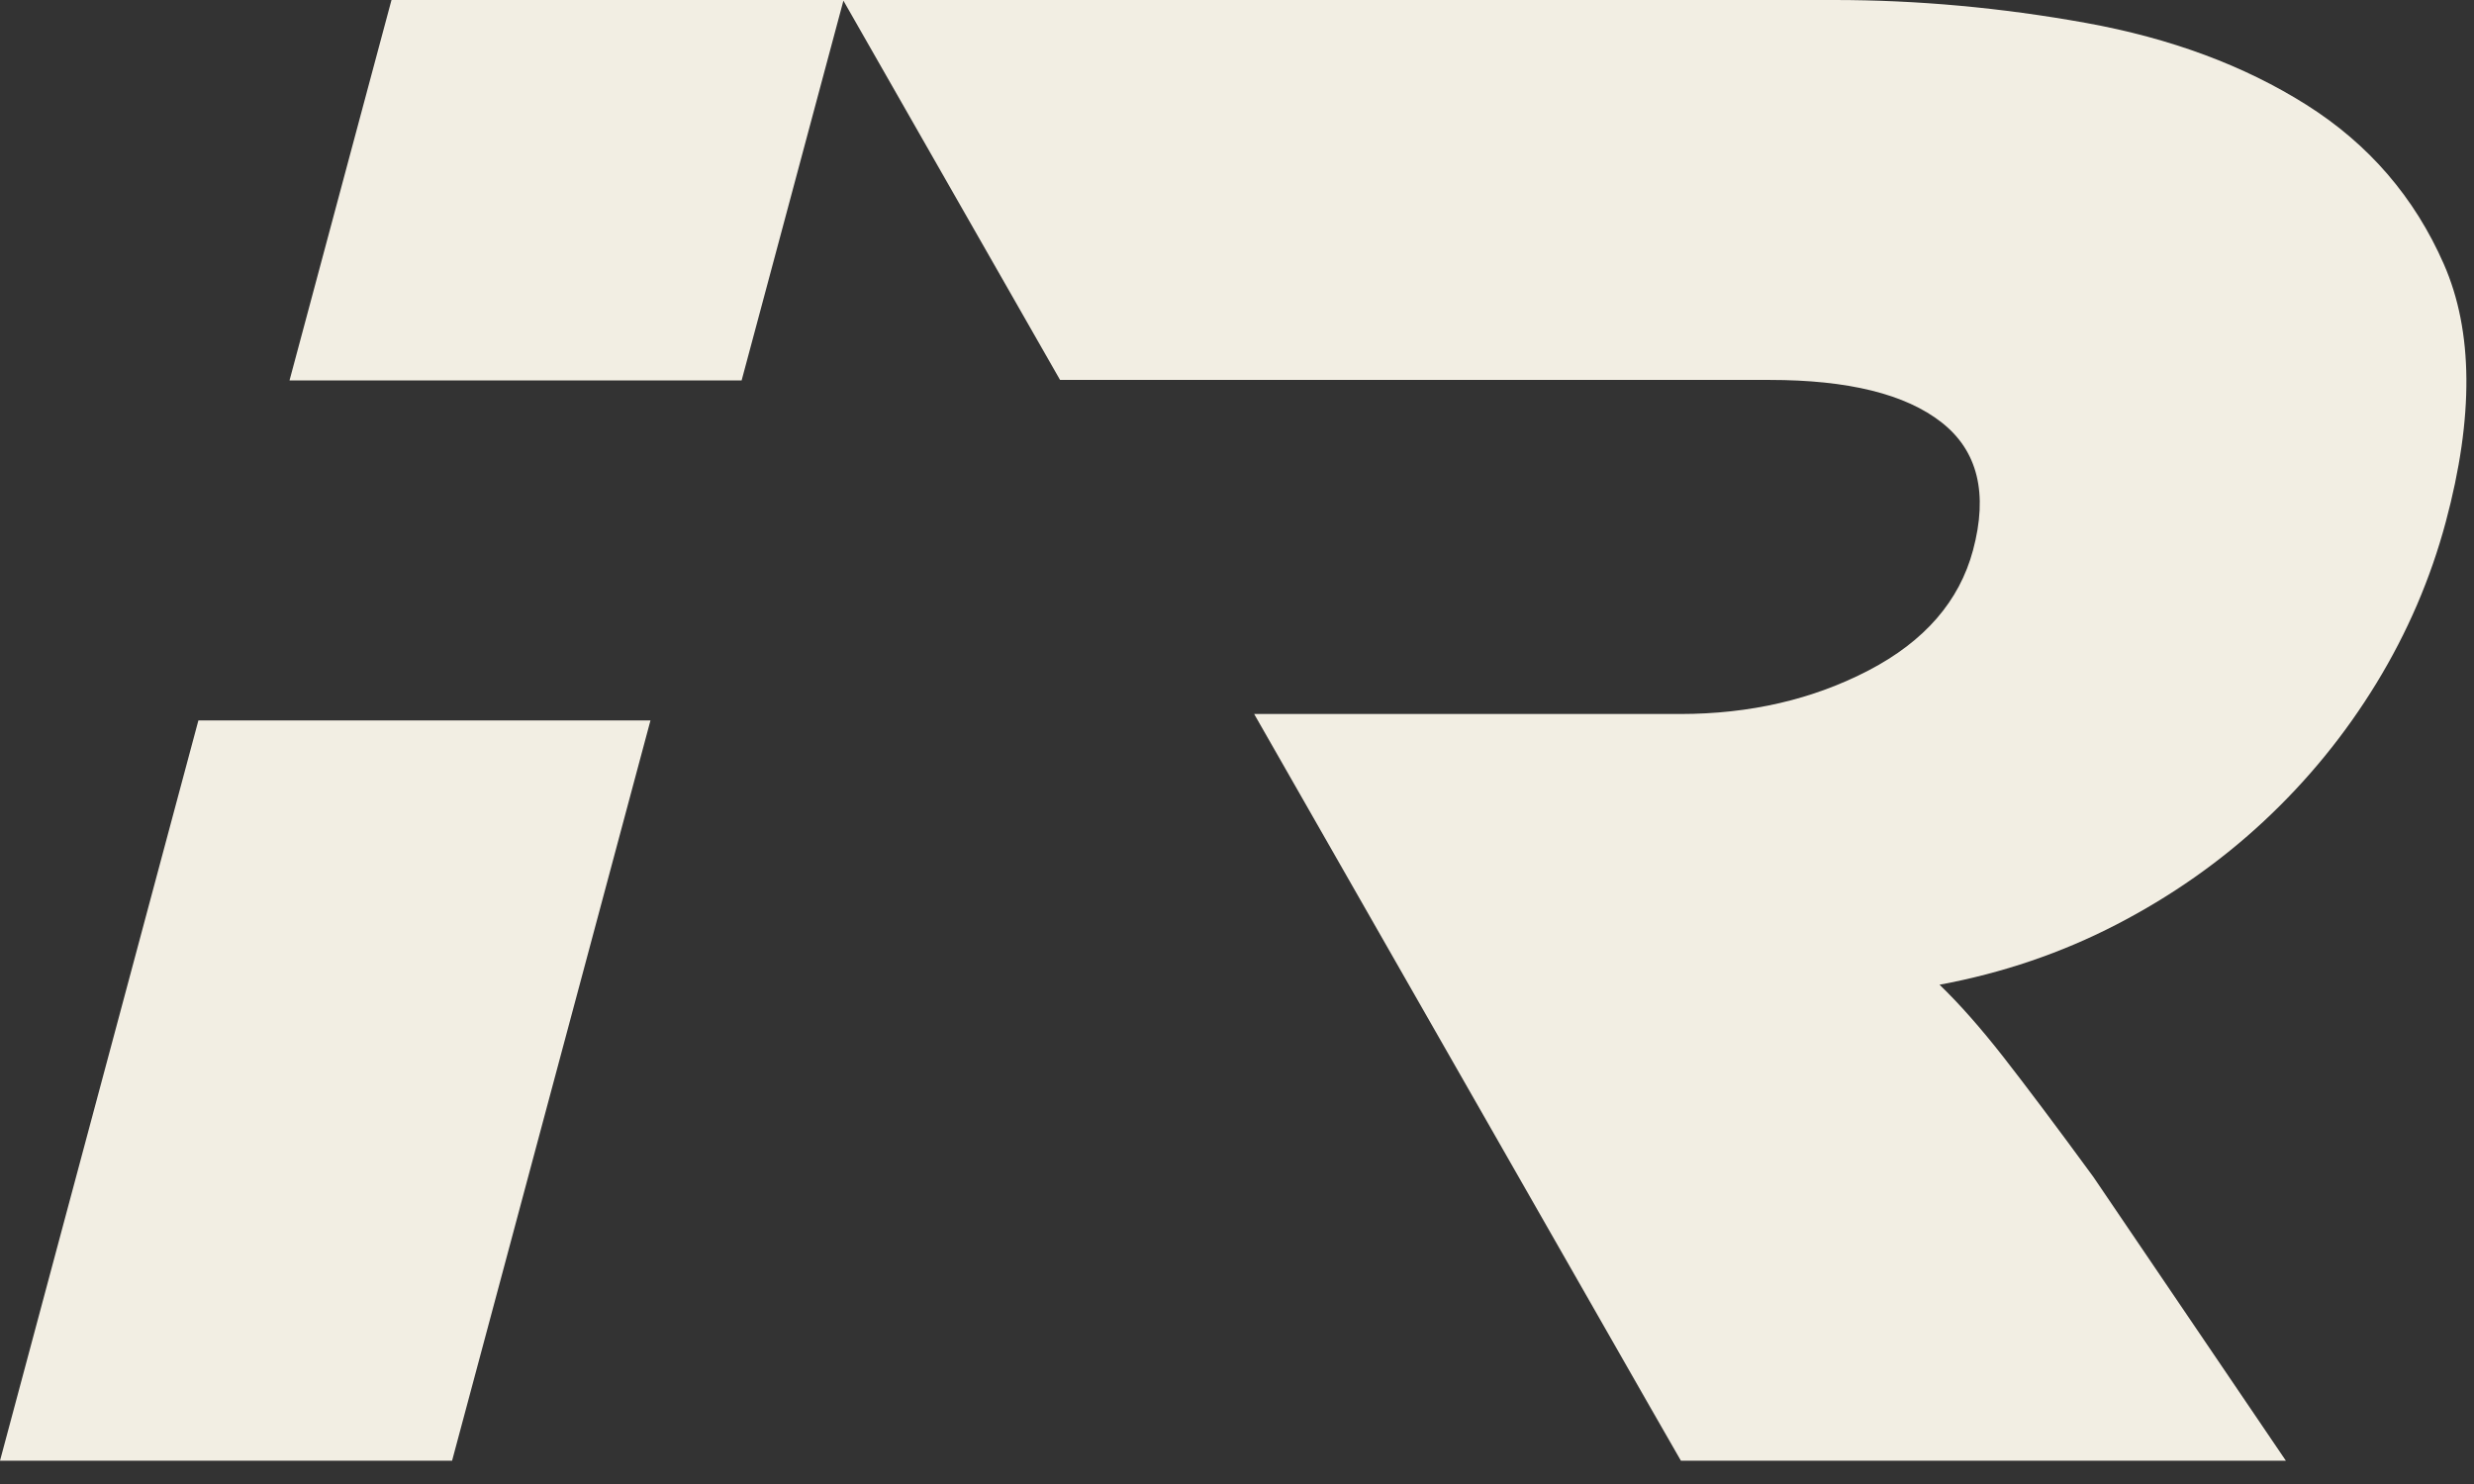 <?xml version="1.0" encoding="utf-8"?>
<svg xmlns="http://www.w3.org/2000/svg" height="100%" style="fill-rule:evenodd;clip-rule:evenodd;stroke-linejoin:round;stroke-miterlimit:2;" version="1.1" viewBox="0 0 90 54" width="100%">
    <rect x="0" y="0" width="90" height="54" fill="#333333" stroke="none"/>
    <path d="M16.446,53.153L0,53.153L7.217,26.216L23.663,26.216L16.446,53.153ZM14.242,0L66.731,0C69.75,0 72.801,0.278 75.883,0.834C78.965,1.391 81.638,2.384 83.904,3.814C86.169,5.244 87.836,7.177 88.904,9.614C89.973,12.05 89.996,15.175 88.974,18.989C88.421,21.055 87.578,23.014 86.446,24.868C85.313,26.722 83.952,28.391 82.363,29.874C80.774,31.357 78.98,32.615 76.982,33.648C74.984,34.68 72.842,35.409 70.557,35.832C71.273,36.521 72.045,37.395 72.874,38.454C73.702,39.514 74.795,40.97 76.152,42.824L83.157,53.153L61.149,53.153L60.003,51.155L45.624,25.981L61.121,25.981C63.663,25.981 65.95,25.451 67.982,24.392C70.014,23.332 71.278,21.876 71.775,20.022C72.328,17.956 71.949,16.407 70.636,15.374C69.324,14.341 67.238,13.825 64.378,13.825L38.563,13.825L30.682,0.024L26.979,13.843L10.532,13.843L14.242,0Z" style="fill:rgb(242,238,227);fill-rule:nonzero;"/>
</svg>